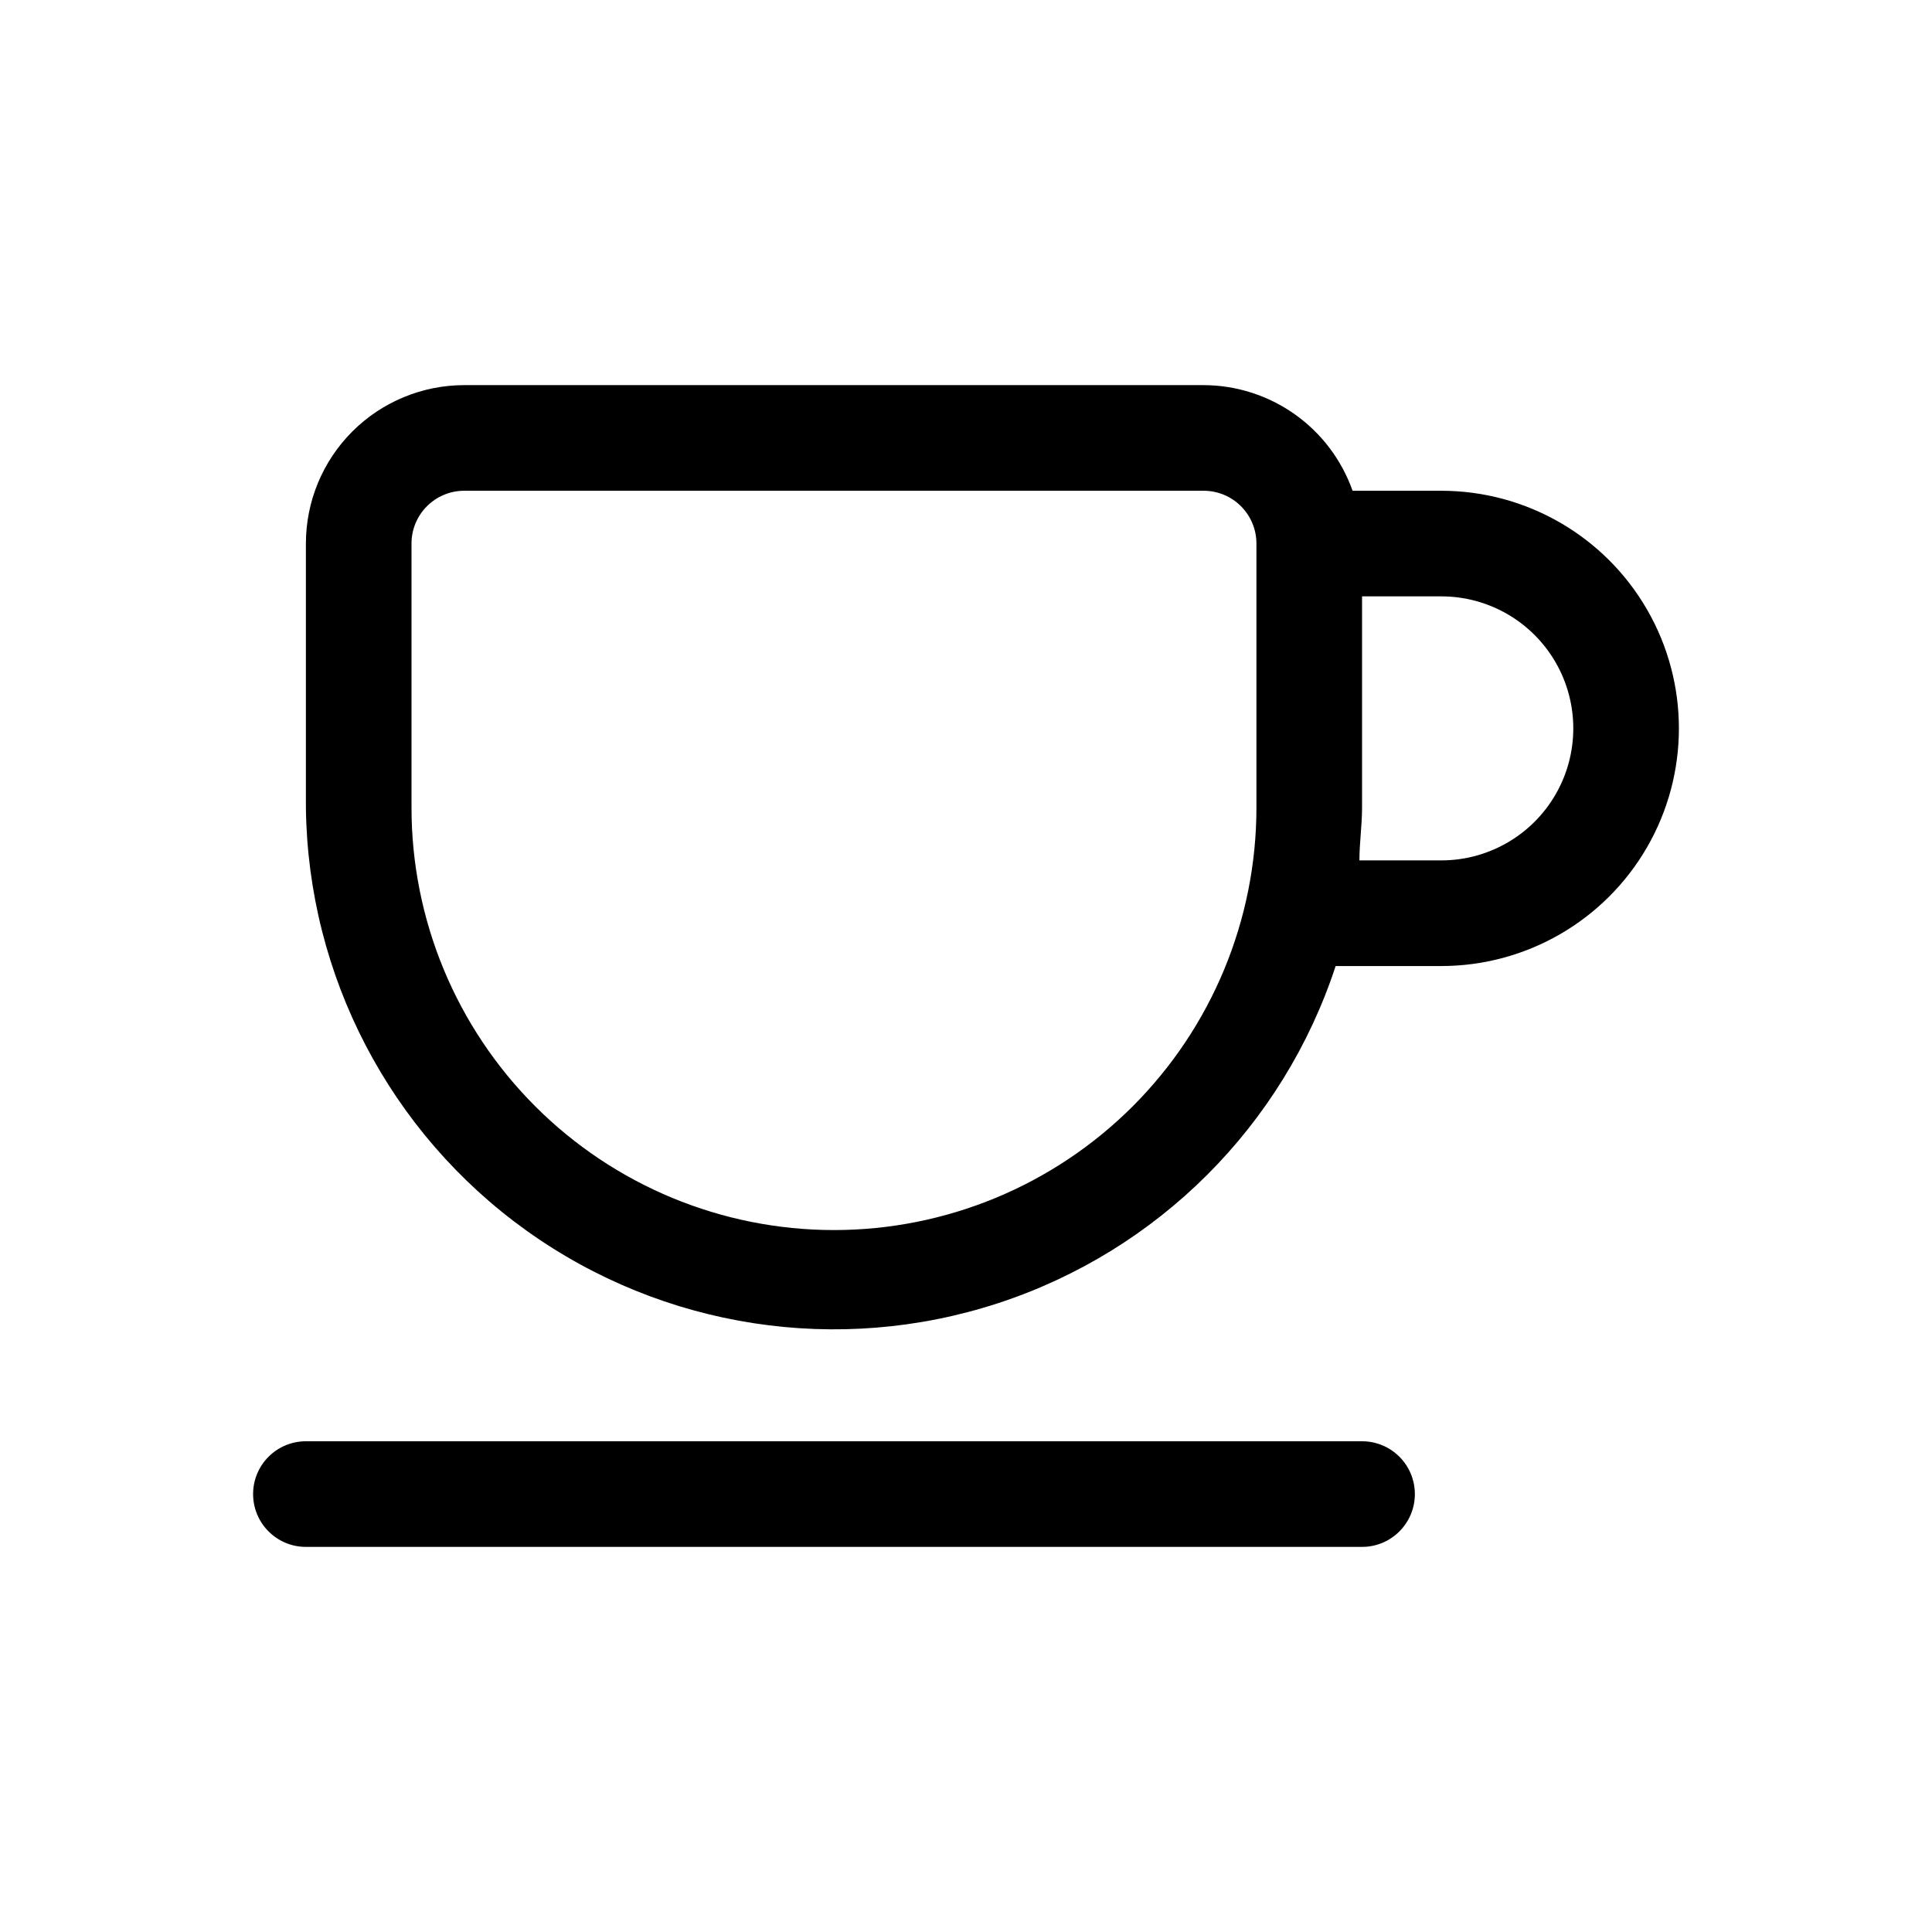 <?xml version="1.0" encoding="UTF-8"?>
<!-- Uploaded to: SVG Repo, www.svgrepo.com, Generator: SVG Repo Mixer Tools -->
<svg fill="#000000" width="800px" height="800px" version="1.1" viewBox="144 144 512 512" xmlns="http://www.w3.org/2000/svg">
 <g>
  <path d="m525.95 274.05h-23.508c-2.891-8.168-8.23-15.242-15.297-20.25-7.066-5.012-15.508-7.715-24.168-7.738h-195.93c-11.133 0-21.812 4.422-29.684 12.297-7.875 7.871-12.297 18.551-12.297 29.684v69.977c0.535 44.543 22.246 86.172 58.465 112.11 36.223 25.934 82.629 33.07 124.97 19.227 42.34-13.848 75.562-47.027 89.461-89.348h27.988c22.5 0 43.293-12.004 54.539-31.488 11.25-19.484 11.25-43.492 0-62.977-11.246-19.484-32.039-31.488-54.539-31.488zm-160.94 195.93c-29.691 0-58.168-11.797-79.164-32.793-21-20.996-32.793-49.473-32.793-79.164v-69.977c0-7.727 6.266-13.992 13.992-13.992h195.93c3.711 0 7.269 1.473 9.895 4.098s4.098 6.184 4.098 9.895v69.977c0 29.691-11.793 58.168-32.789 79.164-21 20.996-49.477 32.793-79.168 32.793zm160.94-97.965h-21.691c0-4.617 0.699-9.238 0.699-13.996v-55.977h20.992c12.5 0 24.051 6.668 30.301 17.492 6.25 10.828 6.25 24.164 0 34.988s-17.801 17.492-30.301 17.492z"/>
  <path d="m504.96 525.95h-279.89c-7.731 0-13.996 6.266-13.996 13.996 0 7.731 6.266 13.996 13.996 13.996h279.89-0.004c7.731 0 13.996-6.266 13.996-13.996 0-7.731-6.266-13.996-13.996-13.996z"/>
 </g>
</svg>